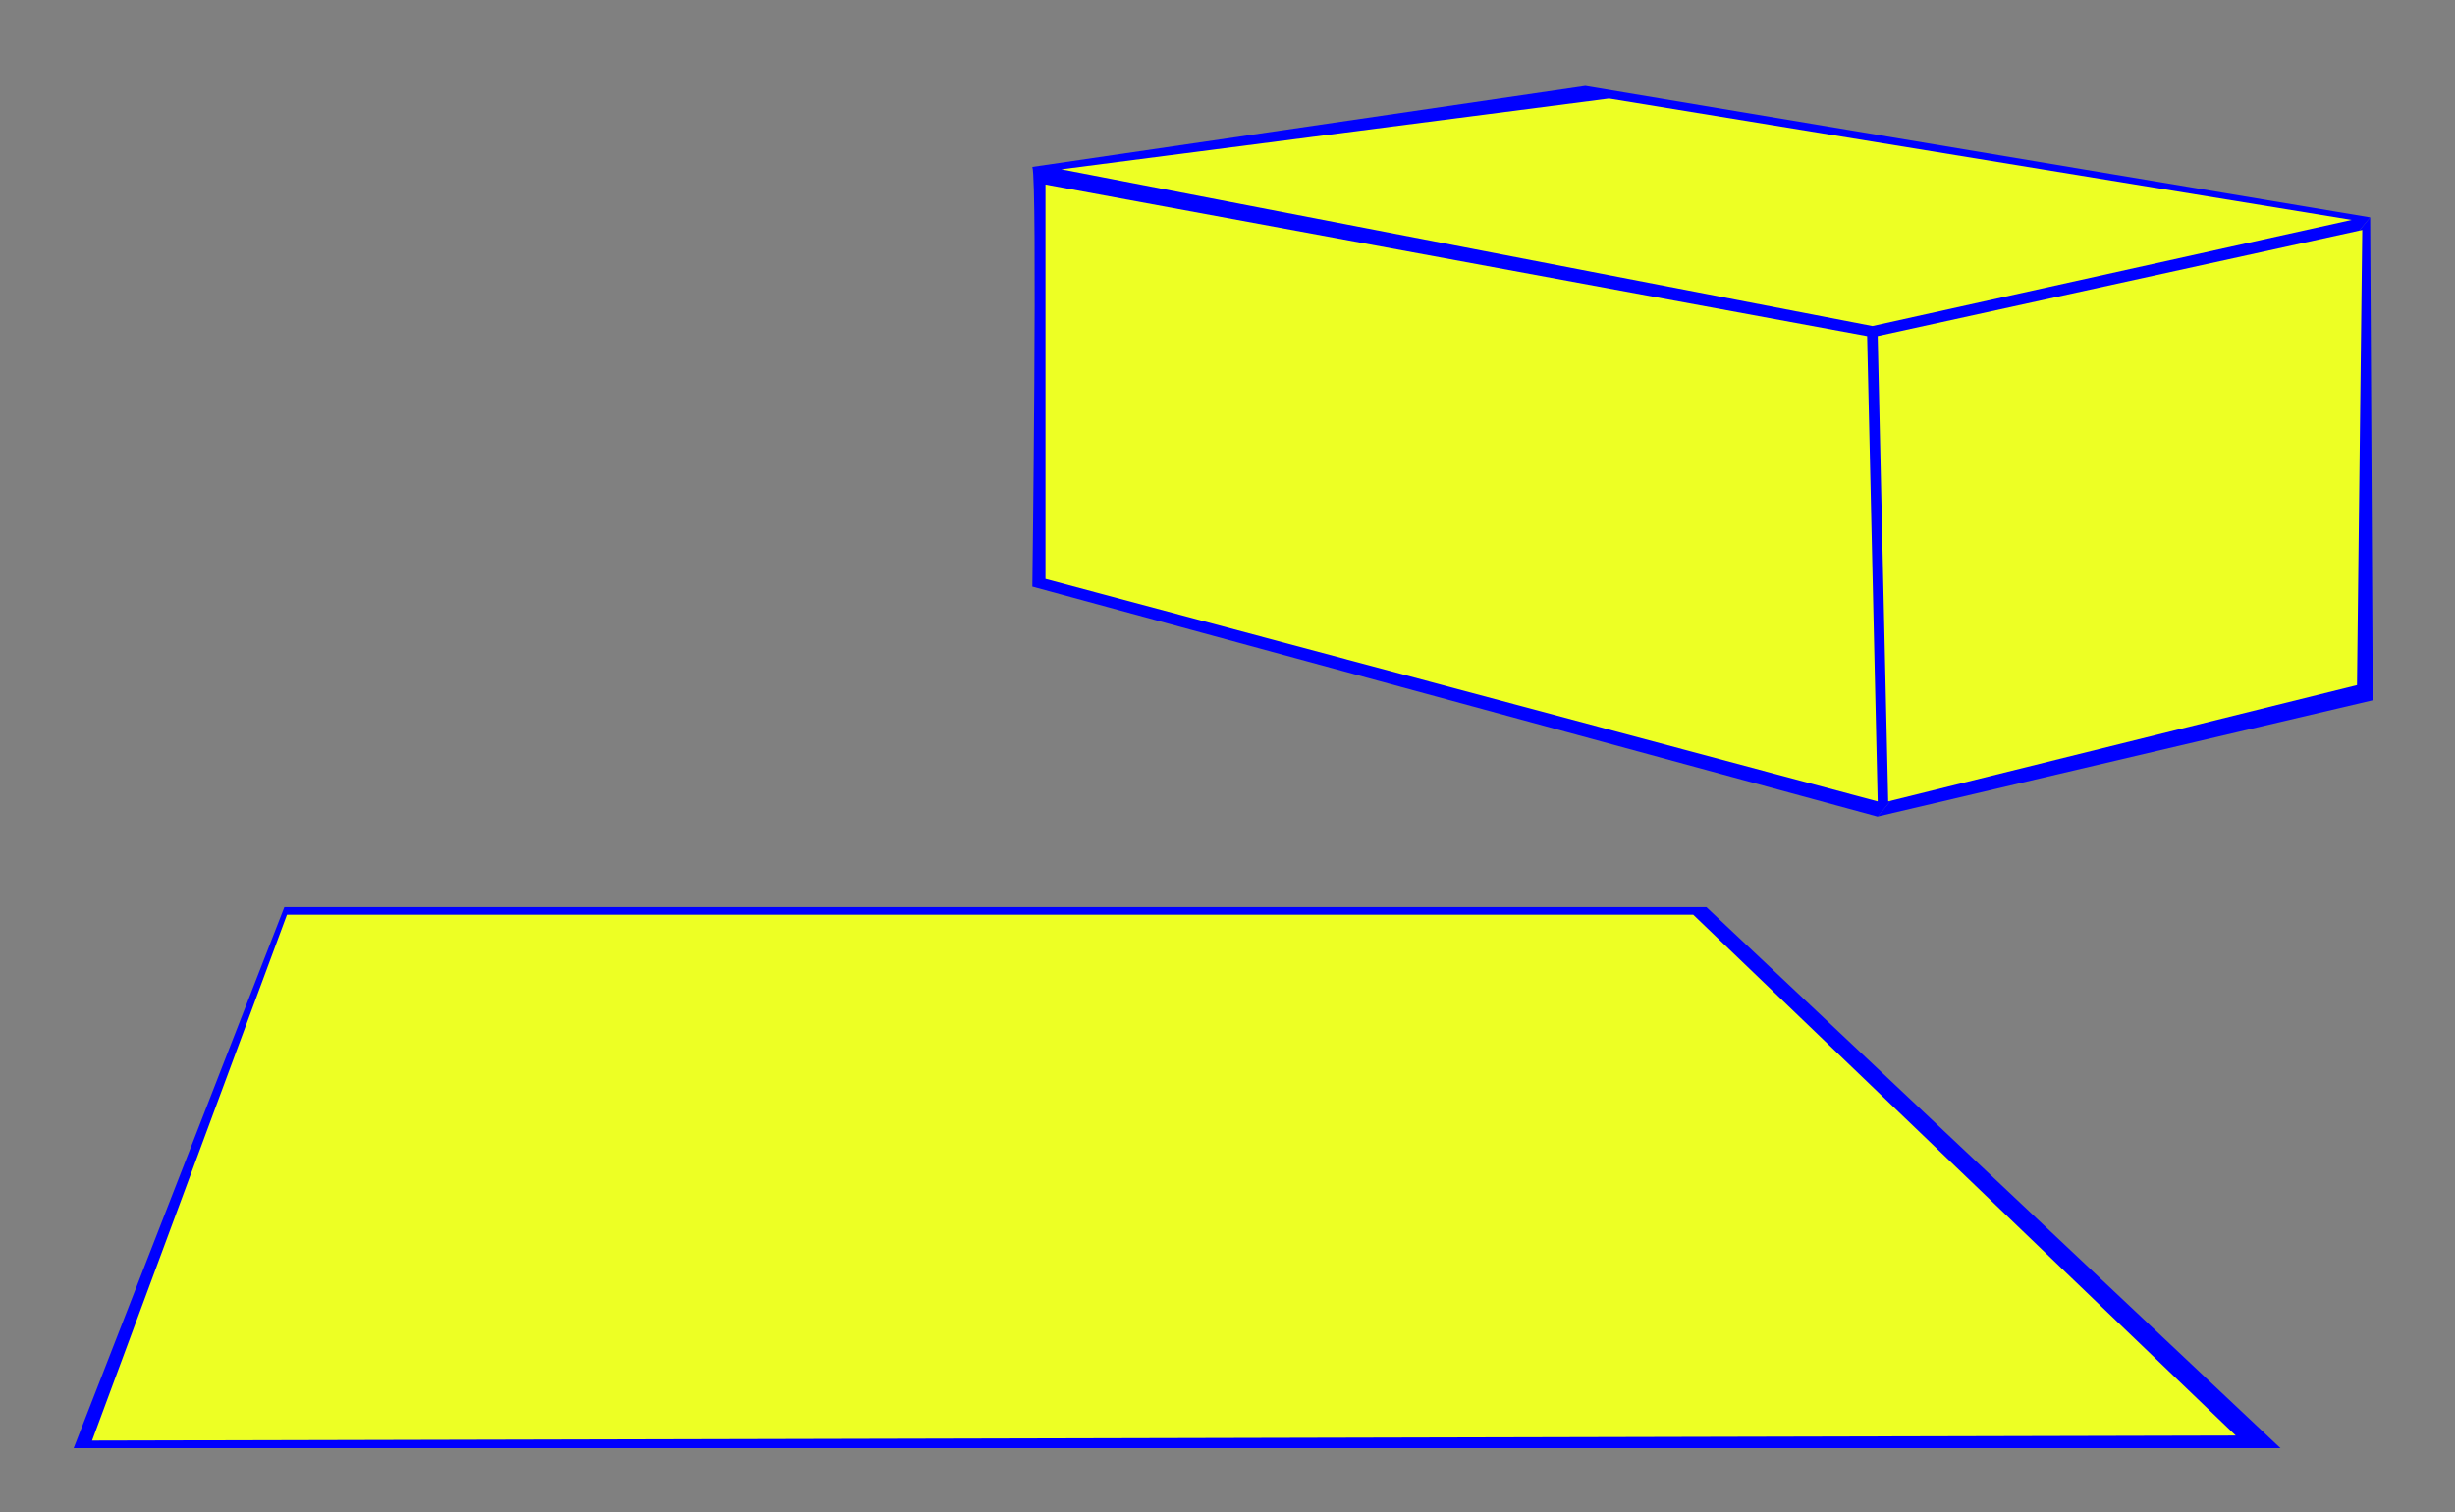 <svg xmlns="http://www.w3.org/2000/svg" viewBox="0 0 500 308"><rect x="0" y="0" width="500" height="308" fill="#808080" stroke="none"/><defs><style>.a{fill:blue;}.b{fill:#edff24;}</style></defs><title>Artboard 1</title><polygon class="a" points="57.91 184.79 347.54 184.79 464.46 295 15 295 57.91 184.79"/><polyline class="a" points="482.72 44.28 483.25 142.65 382.42 166.34"/><path class="a" d="M482.72,44.28,322.88,17.5,210.25,34c1.07,3.09,0,85.49,0,85.49l172.17,46.87"/><polygon class="b" points="58.44 186.34 18.75 293.45 455.35 292.43 344.86 186.34 58.44 186.34"/><polygon class="b" points="212.93 37.59 212.93 117.92 382.42 163.25 380.27 68.48 212.93 37.59"/><polygon class="b" points="382.42 68.48 384.56 163.25 480.04 139.56 481.11 46.85 382.42 68.48"/><polygon class="b" points="216.15 34.49 327.71 20.07 478.96 44.8 381.35 66.42 216.15 34.49"/></svg>